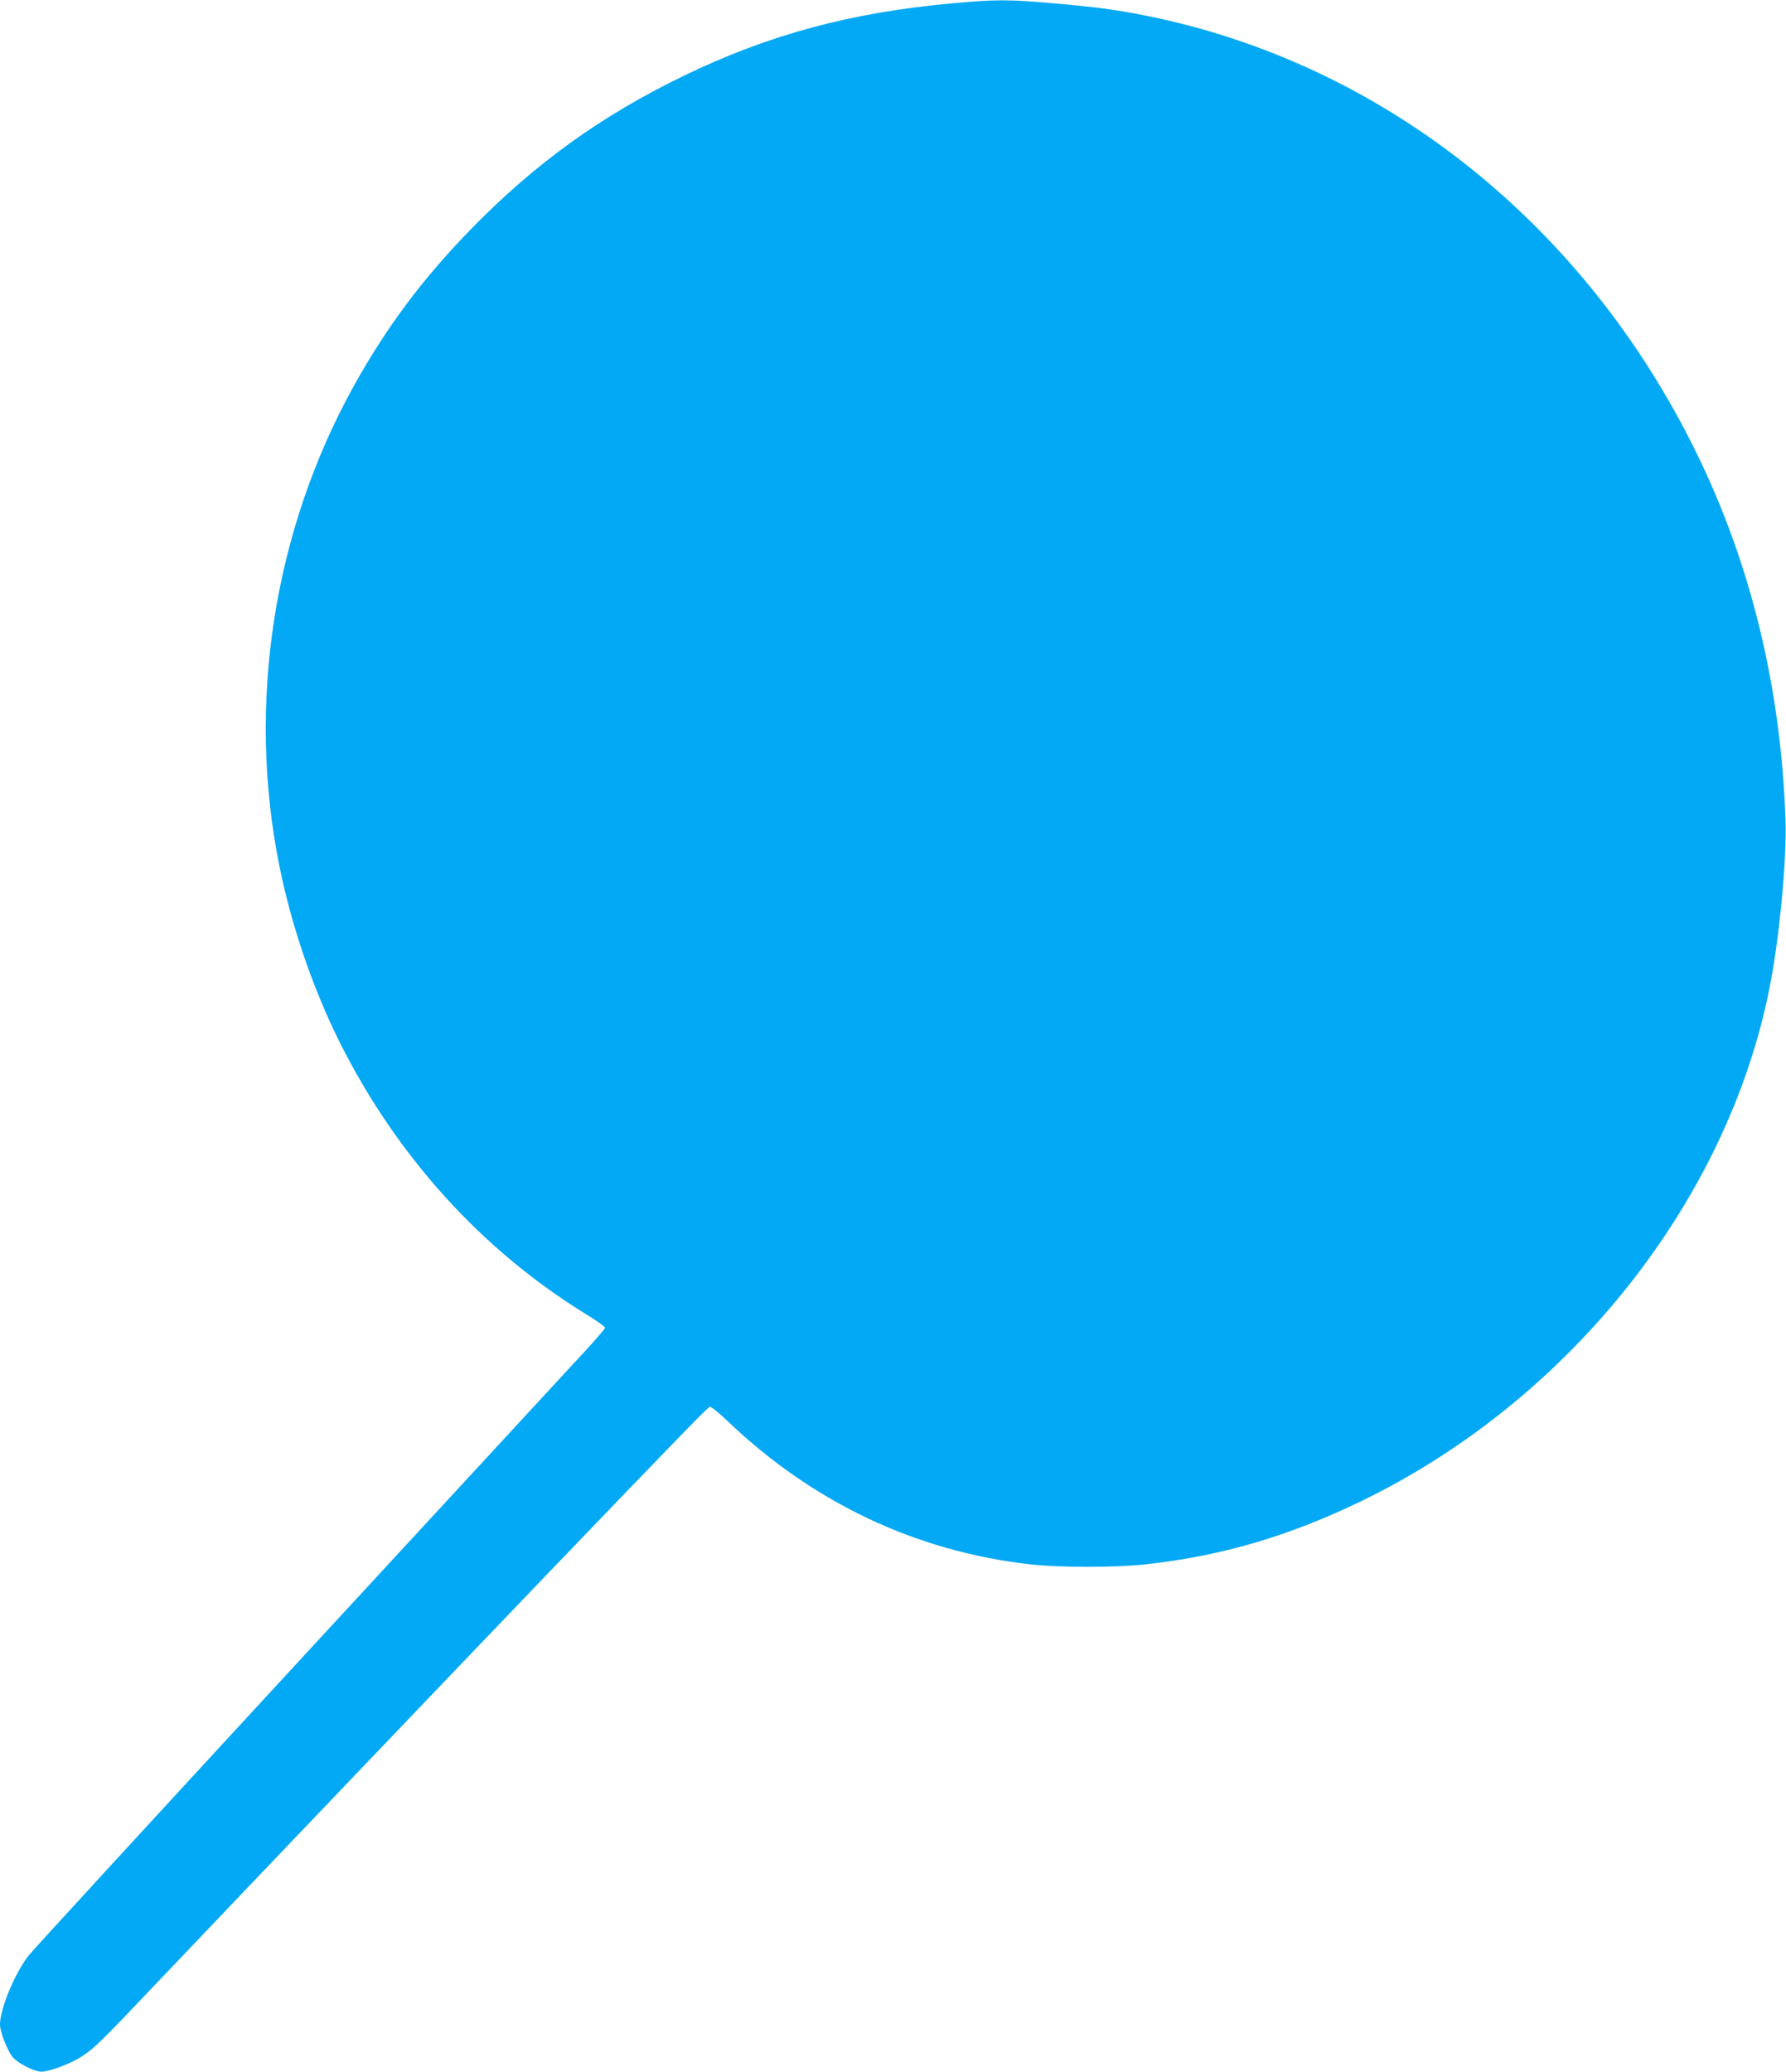 <?xml version="1.0" standalone="no"?>
<!DOCTYPE svg PUBLIC "-//W3C//DTD SVG 20010904//EN"
 "http://www.w3.org/TR/2001/REC-SVG-20010904/DTD/svg10.dtd">
<svg version="1.0" xmlns="http://www.w3.org/2000/svg"
 width="1104pt" height="1280pt" viewBox="0 0 1104 1280"
 preserveAspectRatio="xMidYMid meet">
<g transform="translate(0,1280) scale(0.1,-0.1)"
fill="#03a9f4" stroke="none">
<path d="M5893 12780 c-633 -57 -1139 -193 -1668 -449 -509 -247 -915 -539
-1310 -943 -301 -308 -527 -610 -731 -978 -494 -894 -659 -1960 -457 -2960 74
-370 209 -762 373 -1090 353 -704 878 -1284 1523 -1680 64 -39 117 -77 117
-84 -1 -6 -49 -63 -108 -127 -59 -64 -851 -922 -1760 -1906 -909 -985 -1674
-1817 -1698 -1849 -86 -113 -174 -328 -174 -423 0 -43 43 -154 75 -197 31 -40
135 -94 182 -94 47 0 179 49 242 90 87 56 115 84 510 500 506 532 1789 1875
2360 2470 856 891 1006 1045 1019 1048 7 2 55 -36 106 -85 529 -506 1164 -807
1870 -888 183 -21 535 -21 721 0 473 52 896 178 1350 400 1276 626 2245 1851
2504 3165 60 301 106 790 98 1030 -28 822 -213 1583 -552 2275 -696 1419
-1943 2407 -3405 2699 -181 36 -316 54 -575 76 -273 24 -345 24 -612 0z"/>
</g>
</svg>
